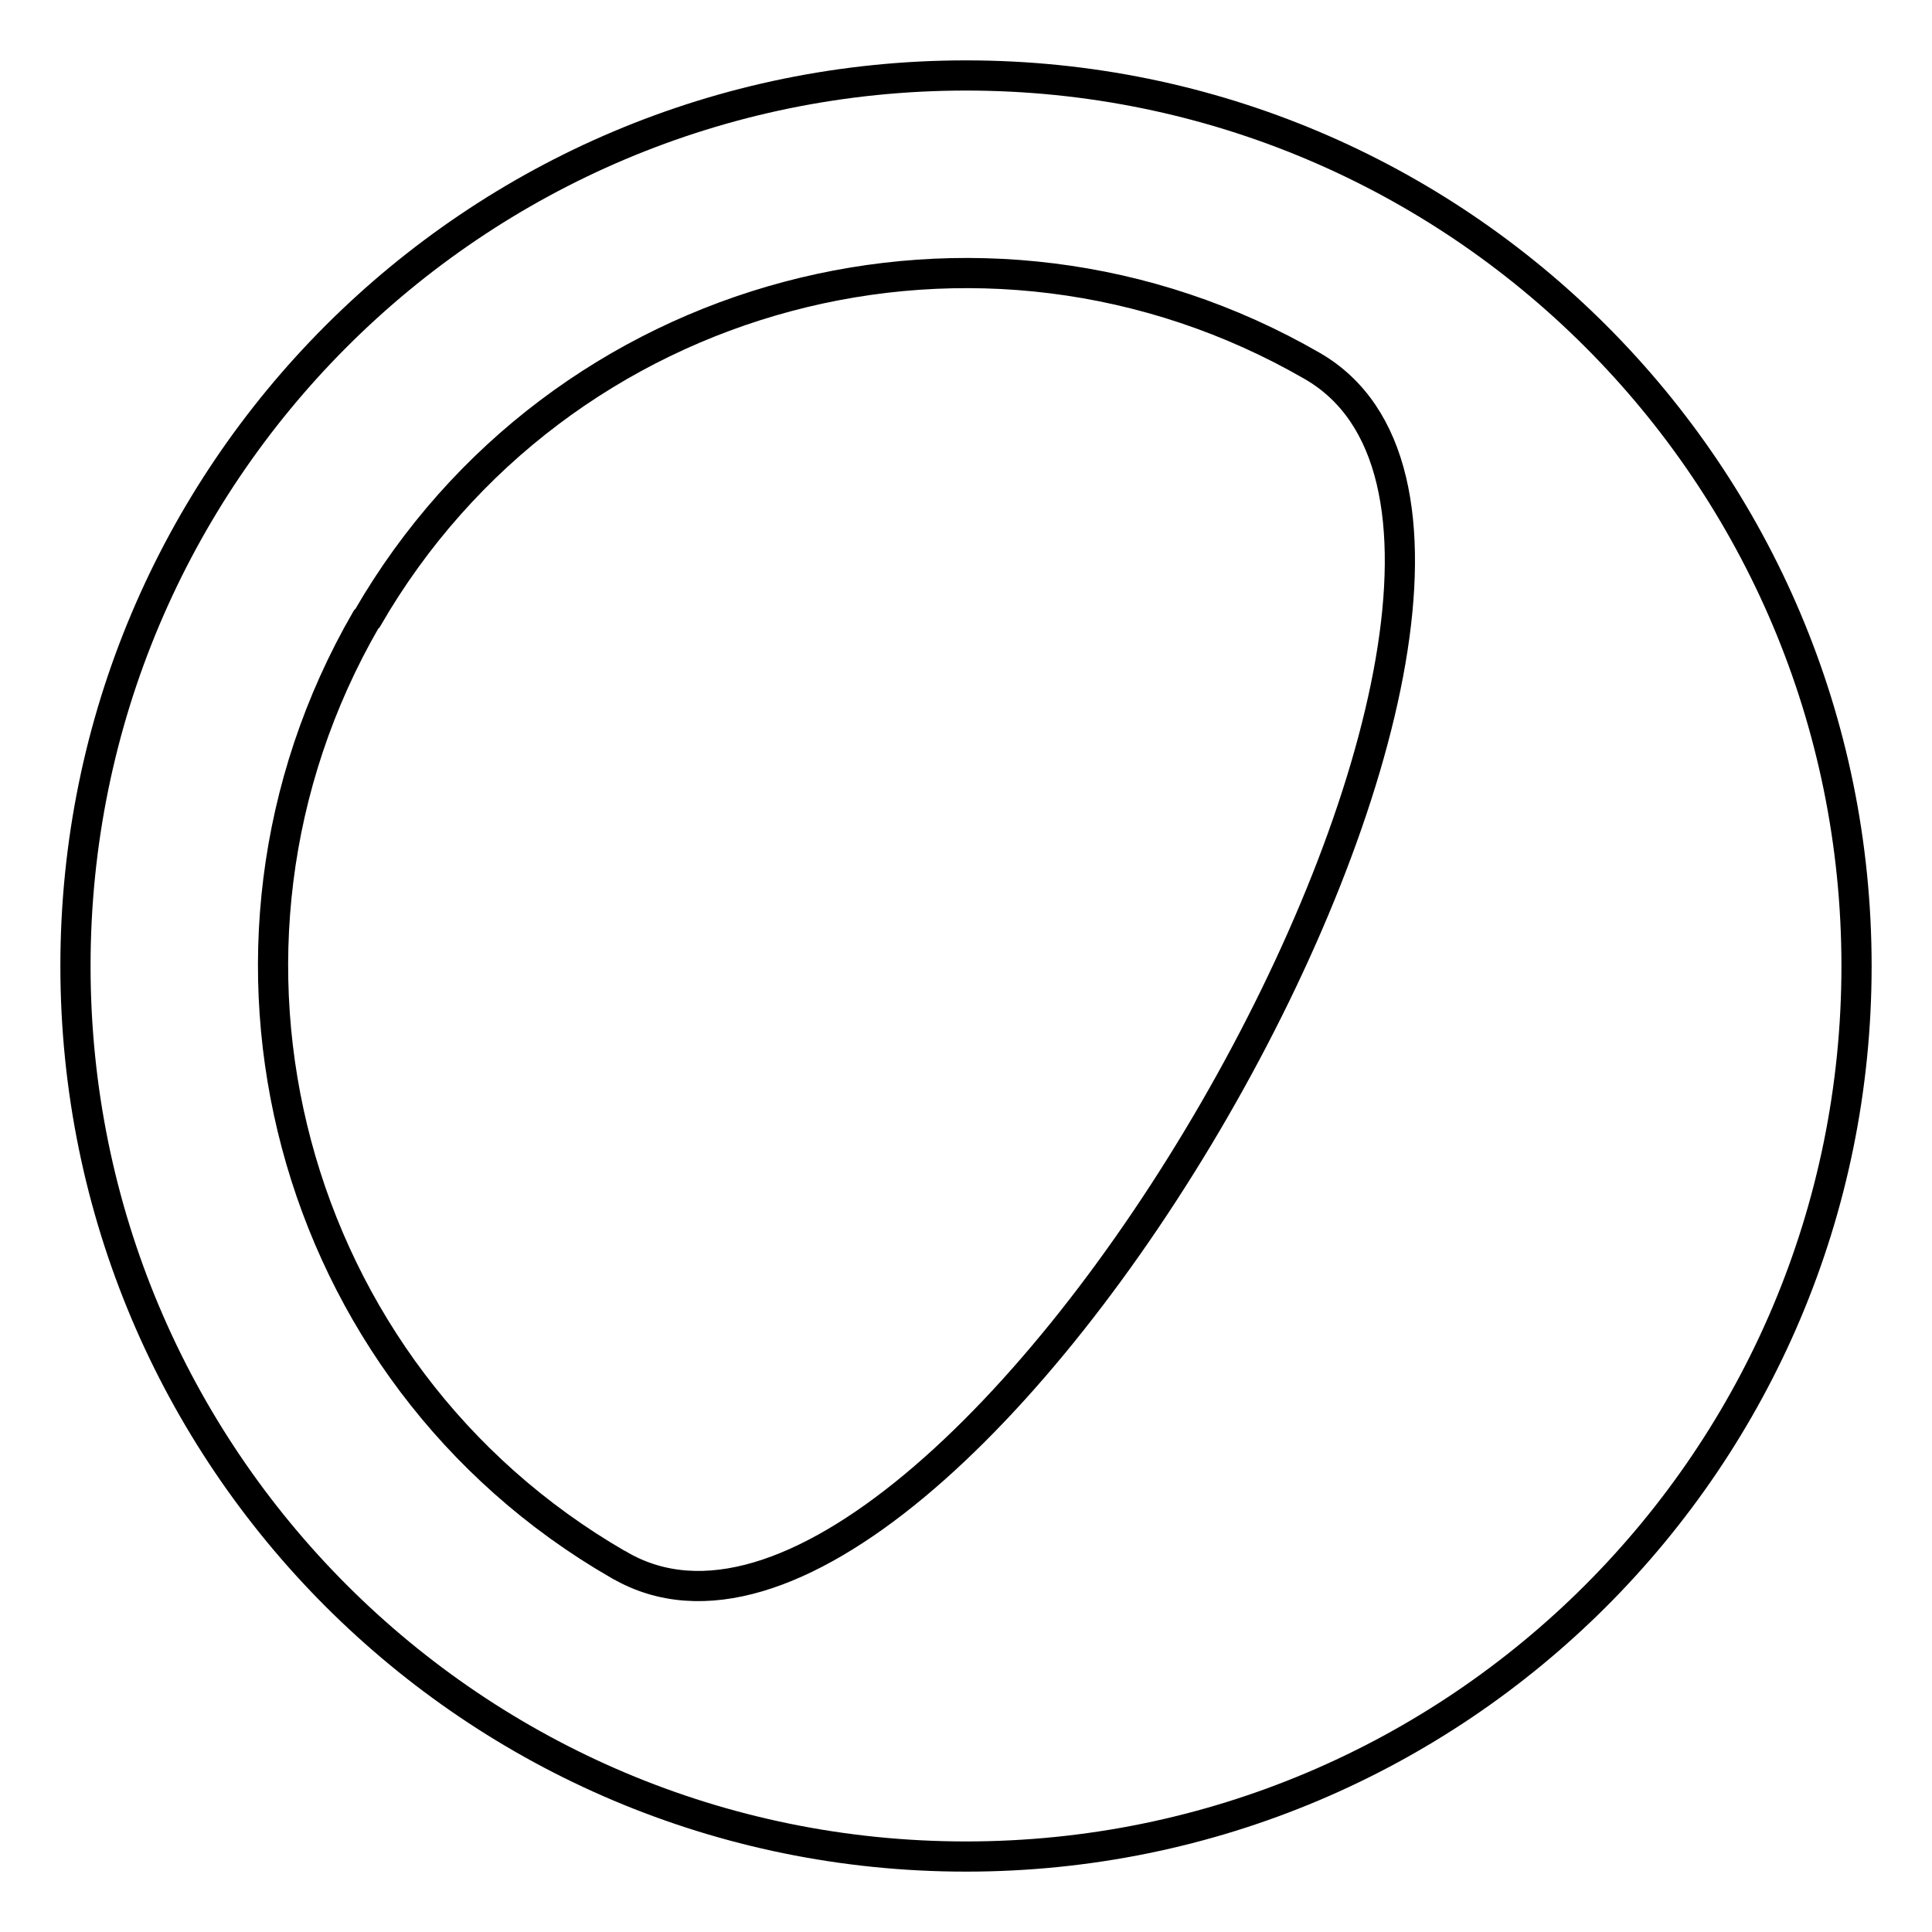<?xml version="1.0" encoding="utf-8"?>
<!-- Svg Vector Icons : http://www.onlinewebfonts.com/icon -->
<!DOCTYPE svg PUBLIC "-//W3C//DTD SVG 1.1//EN" "http://www.w3.org/Graphics/SVG/1.1/DTD/svg11.dtd">
<svg version="1.1" xmlns="http://www.w3.org/2000/svg" xmlns:xlink="http://www.w3.org/1999/xlink" x="0px" y="0px" viewBox="0 0 256 256" enable-background="new 0 0 256 256" xml:space="preserve">
<g> <path stroke-width="4" fill-opacity="0" stroke="#000000"  d="M128,10c65.2,0,118,52.8,118,118s-52.8,118-118,118S10,193.2,10,128S62.8,10,128,10 M48.5,82.1 C23.2,125.9,38.1,182,81.9,207.3c0.1,0,0.2,0.1,0.2,0.1C126,232.9,217.8,73.9,173.9,48.5C130.1,23.2,74,38.1,48.7,81.9 C48.6,82,48.6,82,48.5,82.1z"/></g>
</svg>
